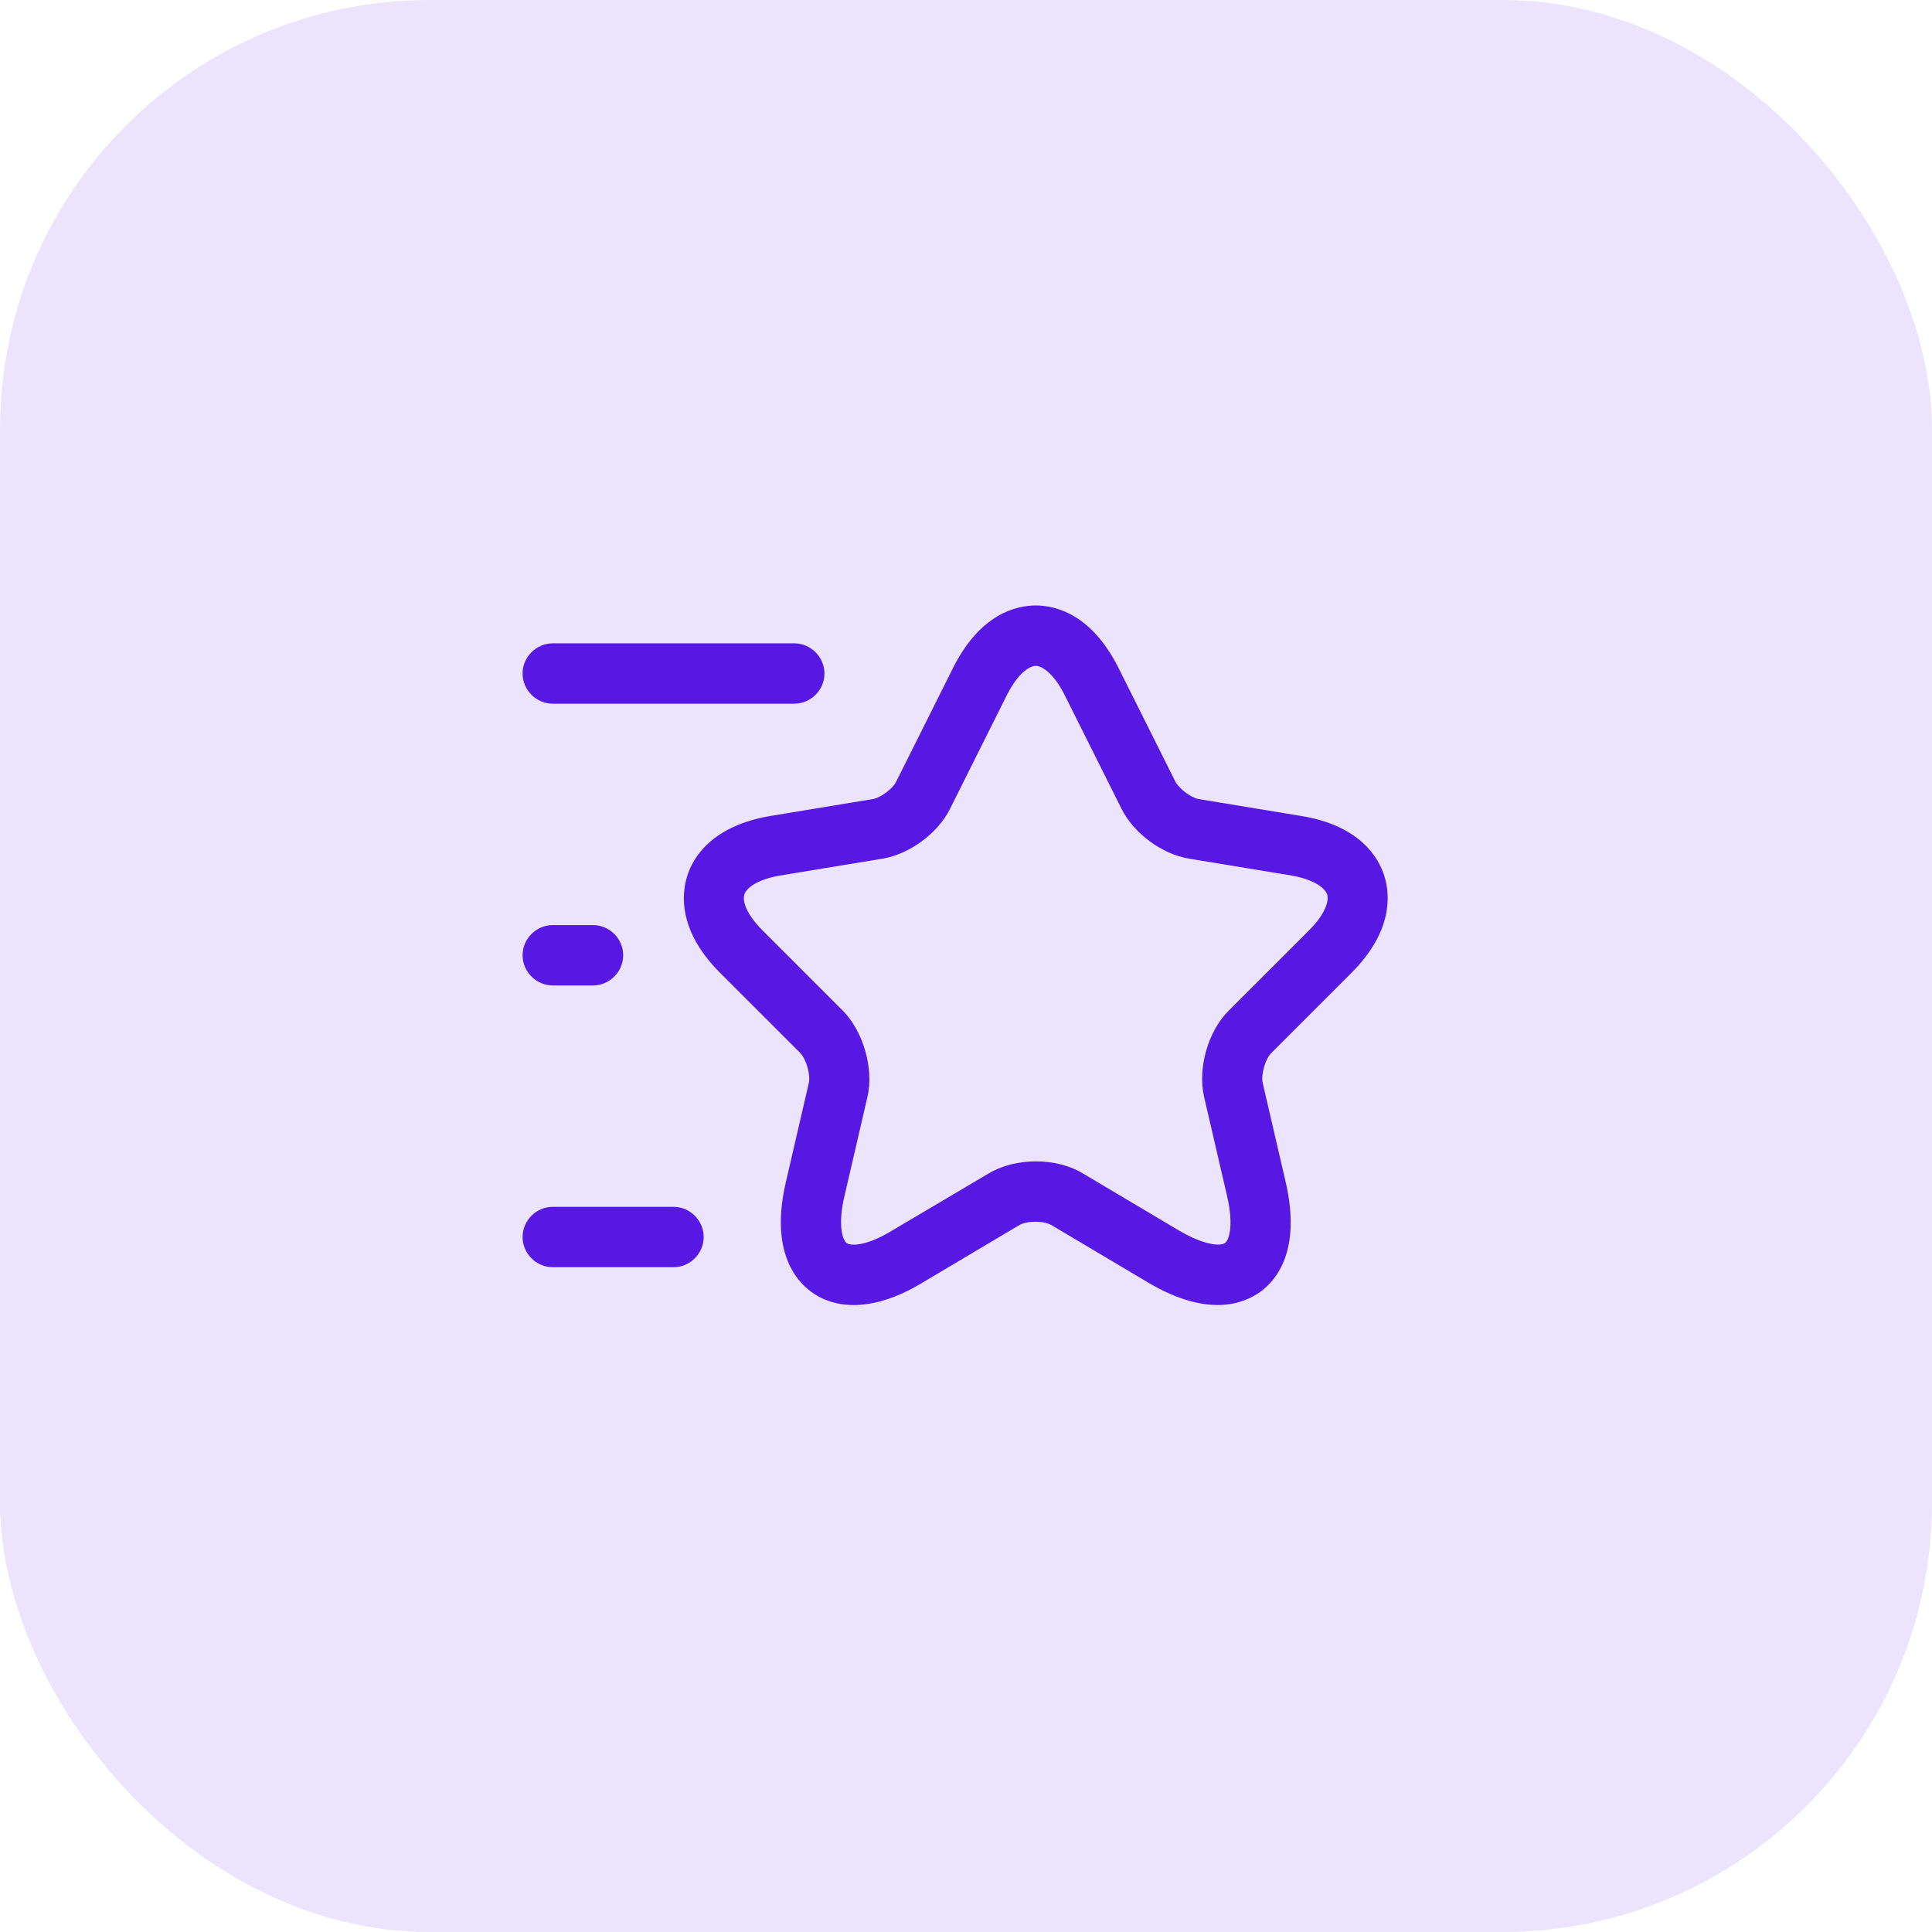 <svg xmlns="http://www.w3.org/2000/svg" width="90" height="90" viewBox="0 0 90 90" fill="none"><rect width="90" height="90" rx="20" fill="#703BE7" fill-opacity="0.14"></rect><path d="M39.775 60.794C38.838 60.794 38.182 60.475 37.788 60.175C37.038 59.631 35.875 58.225 36.607 55.075L37.675 50.462C37.769 50.069 37.563 49.356 37.282 49.056L33.55 45.325C31.582 43.356 31.75 41.65 32.013 40.806C32.275 39.963 33.138 38.481 35.875 38.013L40.657 37.225C41.013 37.169 41.594 36.738 41.744 36.419L44.388 31.131C45.663 28.581 47.35 28.206 48.25 28.206C49.15 28.206 50.838 28.581 52.113 31.131L54.757 36.419C54.925 36.738 55.488 37.169 55.844 37.225L60.625 38.013C63.363 38.462 64.225 39.963 64.488 40.806C64.75 41.65 64.919 43.356 62.95 45.325L59.219 49.056C58.938 49.337 58.732 50.069 58.825 50.462L59.894 55.075C60.625 58.244 59.463 59.631 58.713 60.175C57.963 60.719 56.294 61.413 53.482 59.744L49 57.081C48.625 56.856 47.838 56.856 47.463 57.081L42.982 59.744C41.688 60.531 40.6 60.794 39.775 60.794ZM48.25 31.019C47.95 31.019 47.407 31.375 46.9 32.388L44.257 37.675C43.694 38.819 42.363 39.794 41.107 40L36.325 40.788C35.257 40.975 34.769 41.369 34.675 41.669C34.582 41.969 34.75 42.569 35.519 43.338L39.25 47.069C40.207 48.025 40.713 49.769 40.413 51.081L39.344 55.694C39.025 57.025 39.232 57.737 39.438 57.906C39.644 58.056 40.394 58.038 41.557 57.325L46.057 54.663C47.313 53.913 49.207 53.913 50.444 54.663L54.925 57.325C56.107 58.019 56.857 58.056 57.063 57.906C57.269 57.756 57.475 57.044 57.157 55.694L56.088 51.081C55.788 49.75 56.275 48.025 57.25 47.069L60.982 43.338C61.75 42.569 61.919 41.95 61.825 41.669C61.732 41.388 61.244 40.975 60.175 40.788L55.394 40C54.138 39.794 52.807 38.819 52.244 37.675L49.6 32.388C49.094 31.375 48.55 31.019 48.25 31.019Z" fill="#5618E2"></path><path d="M37 32.781H25.75C24.981 32.781 24.344 32.144 24.344 31.375C24.344 30.606 24.981 29.969 25.75 29.969H37C37.769 29.969 38.406 30.606 38.406 31.375C38.406 32.144 37.769 32.781 37 32.781Z" fill="#5618E2"></path><path d="M31.375 59.031H25.75C24.981 59.031 24.344 58.394 24.344 57.625C24.344 56.856 24.981 56.219 25.75 56.219H31.375C32.144 56.219 32.781 56.856 32.781 57.625C32.781 58.394 32.144 59.031 31.375 59.031Z" fill="#5618E2"></path><path d="M27.625 45.906H25.75C24.981 45.906 24.344 45.269 24.344 44.5C24.344 43.731 24.981 43.094 25.75 43.094H27.625C28.394 43.094 29.031 43.731 29.031 44.5C29.031 45.269 28.394 45.906 27.625 45.906Z" fill="#5618E2"></path></svg>